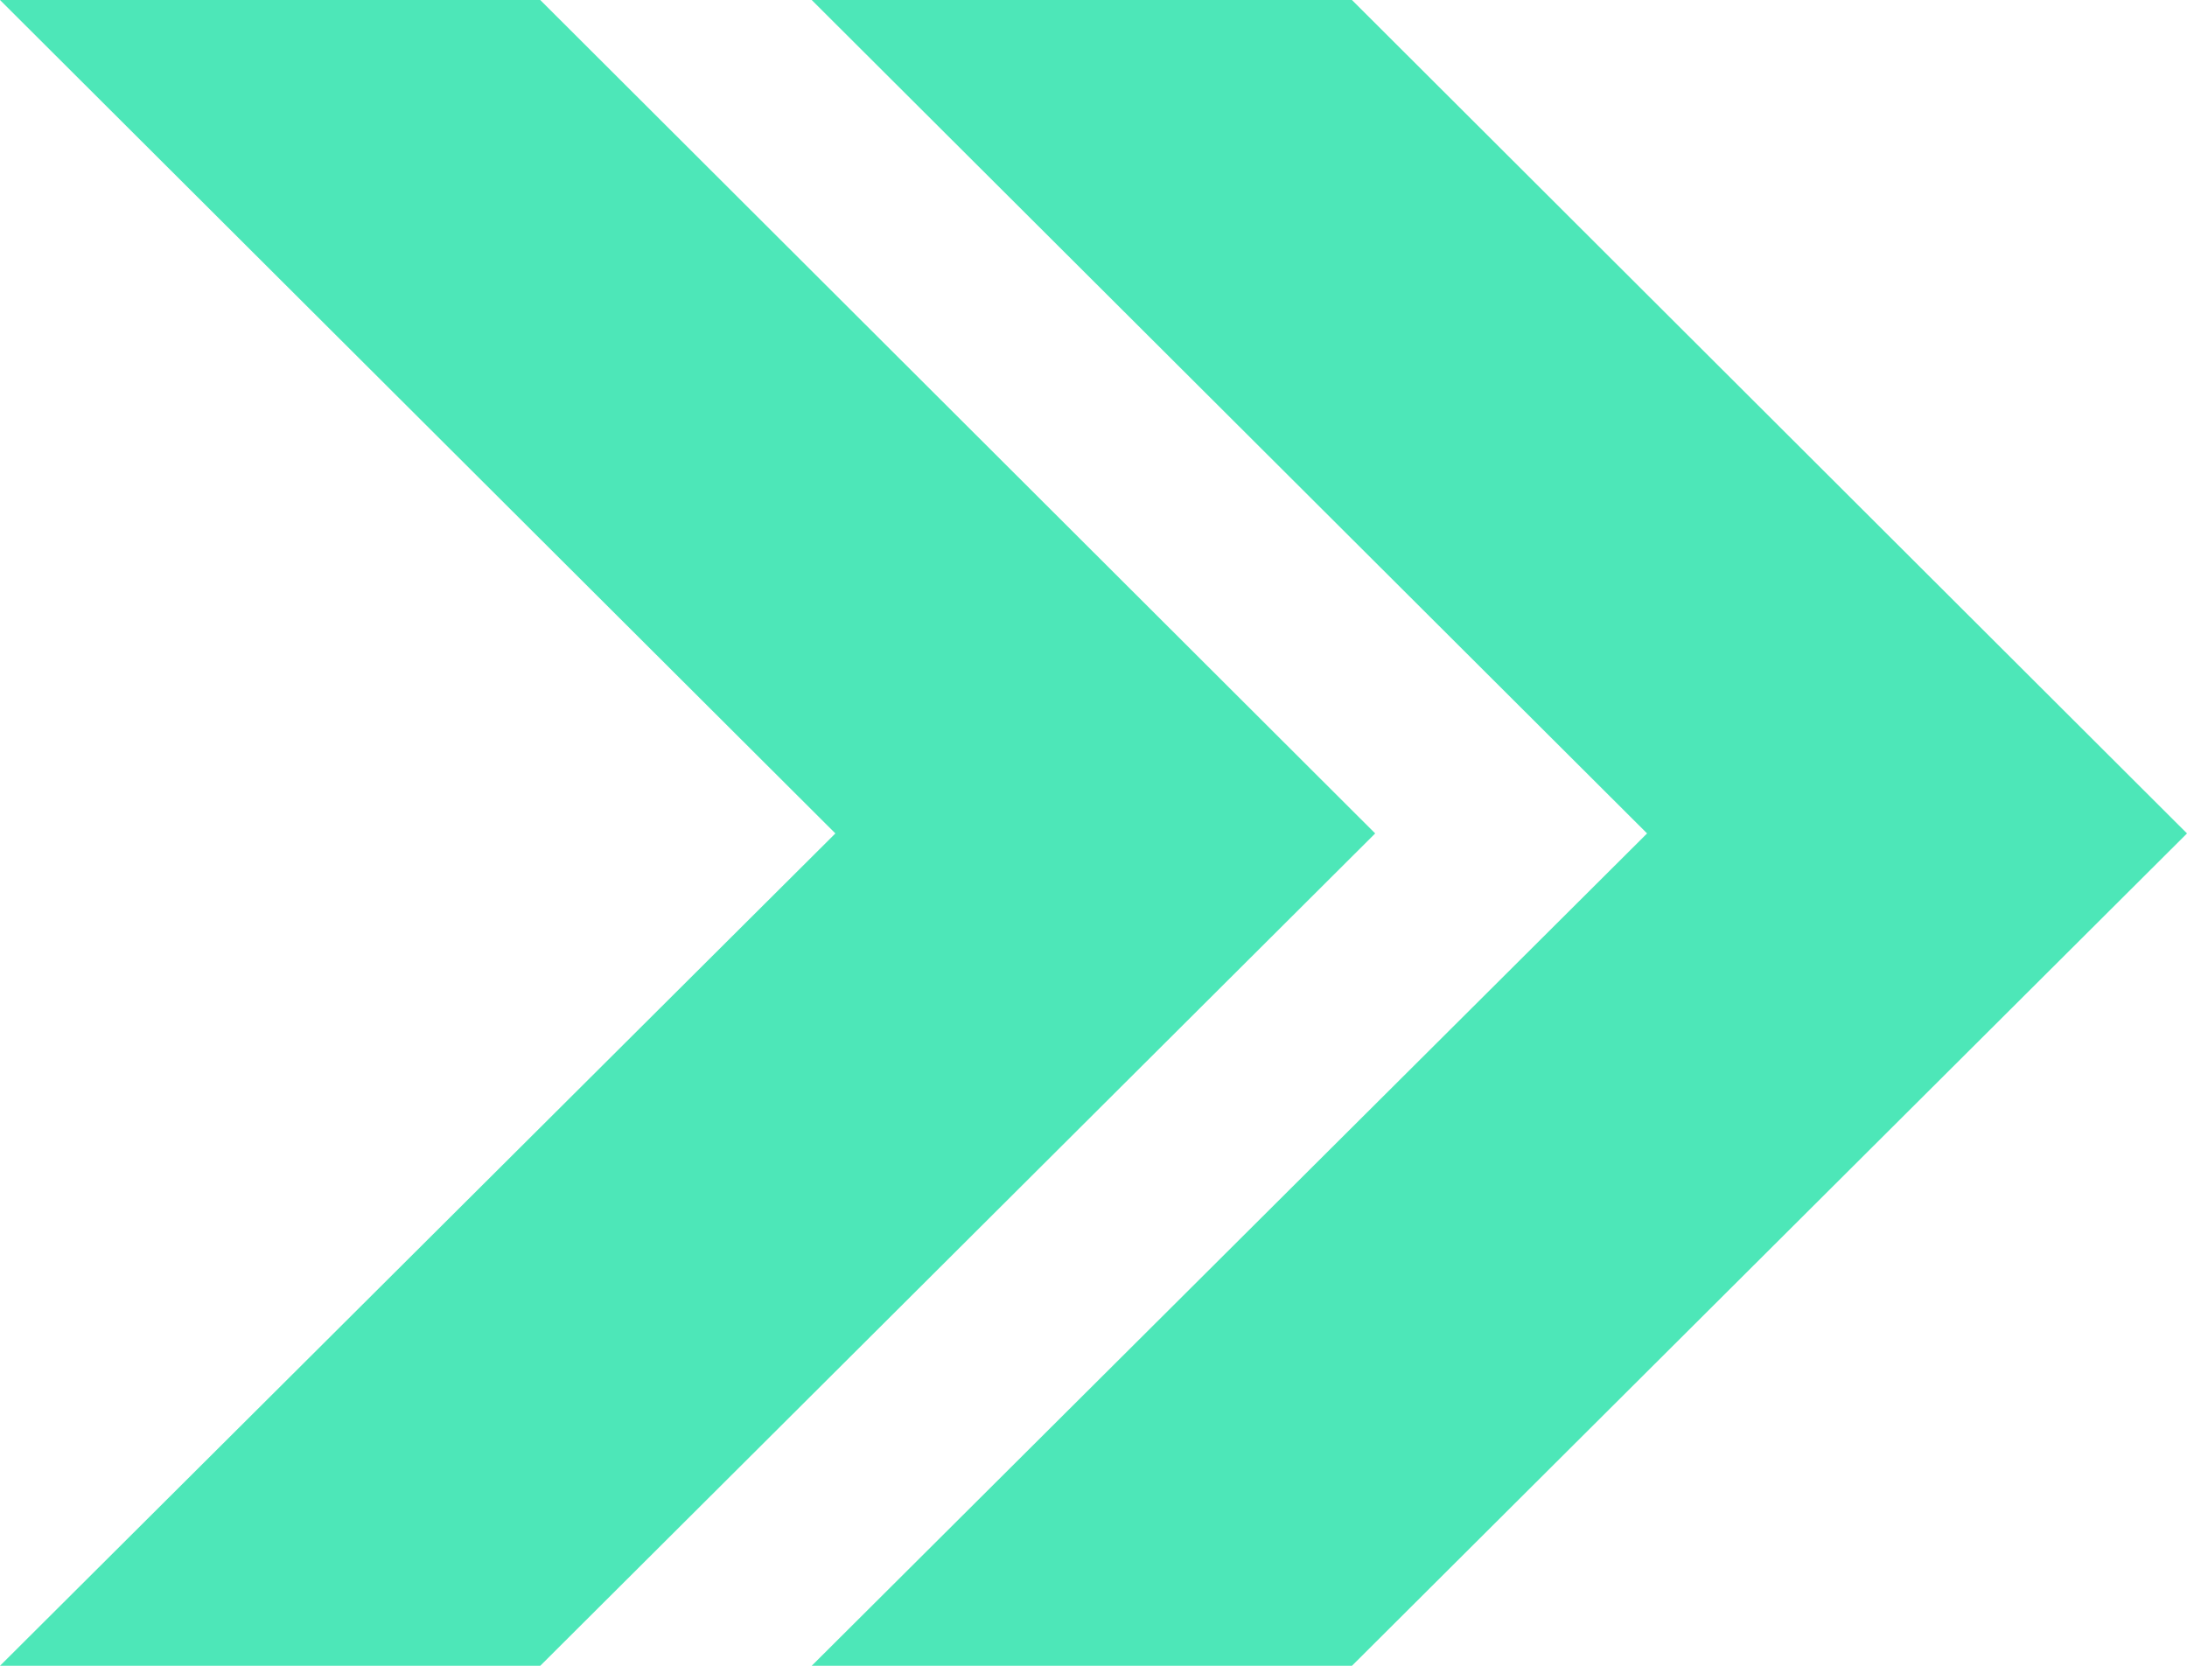 <svg width="82" height="63" viewBox="0 0 82 63" fill="none" xmlns="http://www.w3.org/2000/svg">
<path fill-rule="evenodd" clip-rule="evenodd" d="M20.256 62.476L51.562 31.258L20.256 0H0L31.322 31.258L0 62.476H20.256ZM50.69 62.476L82 31.258L50.69 0H30.434L61.756 31.258L30.434 62.476H50.69Z" fill="#4DE7B8"/>
</svg>
